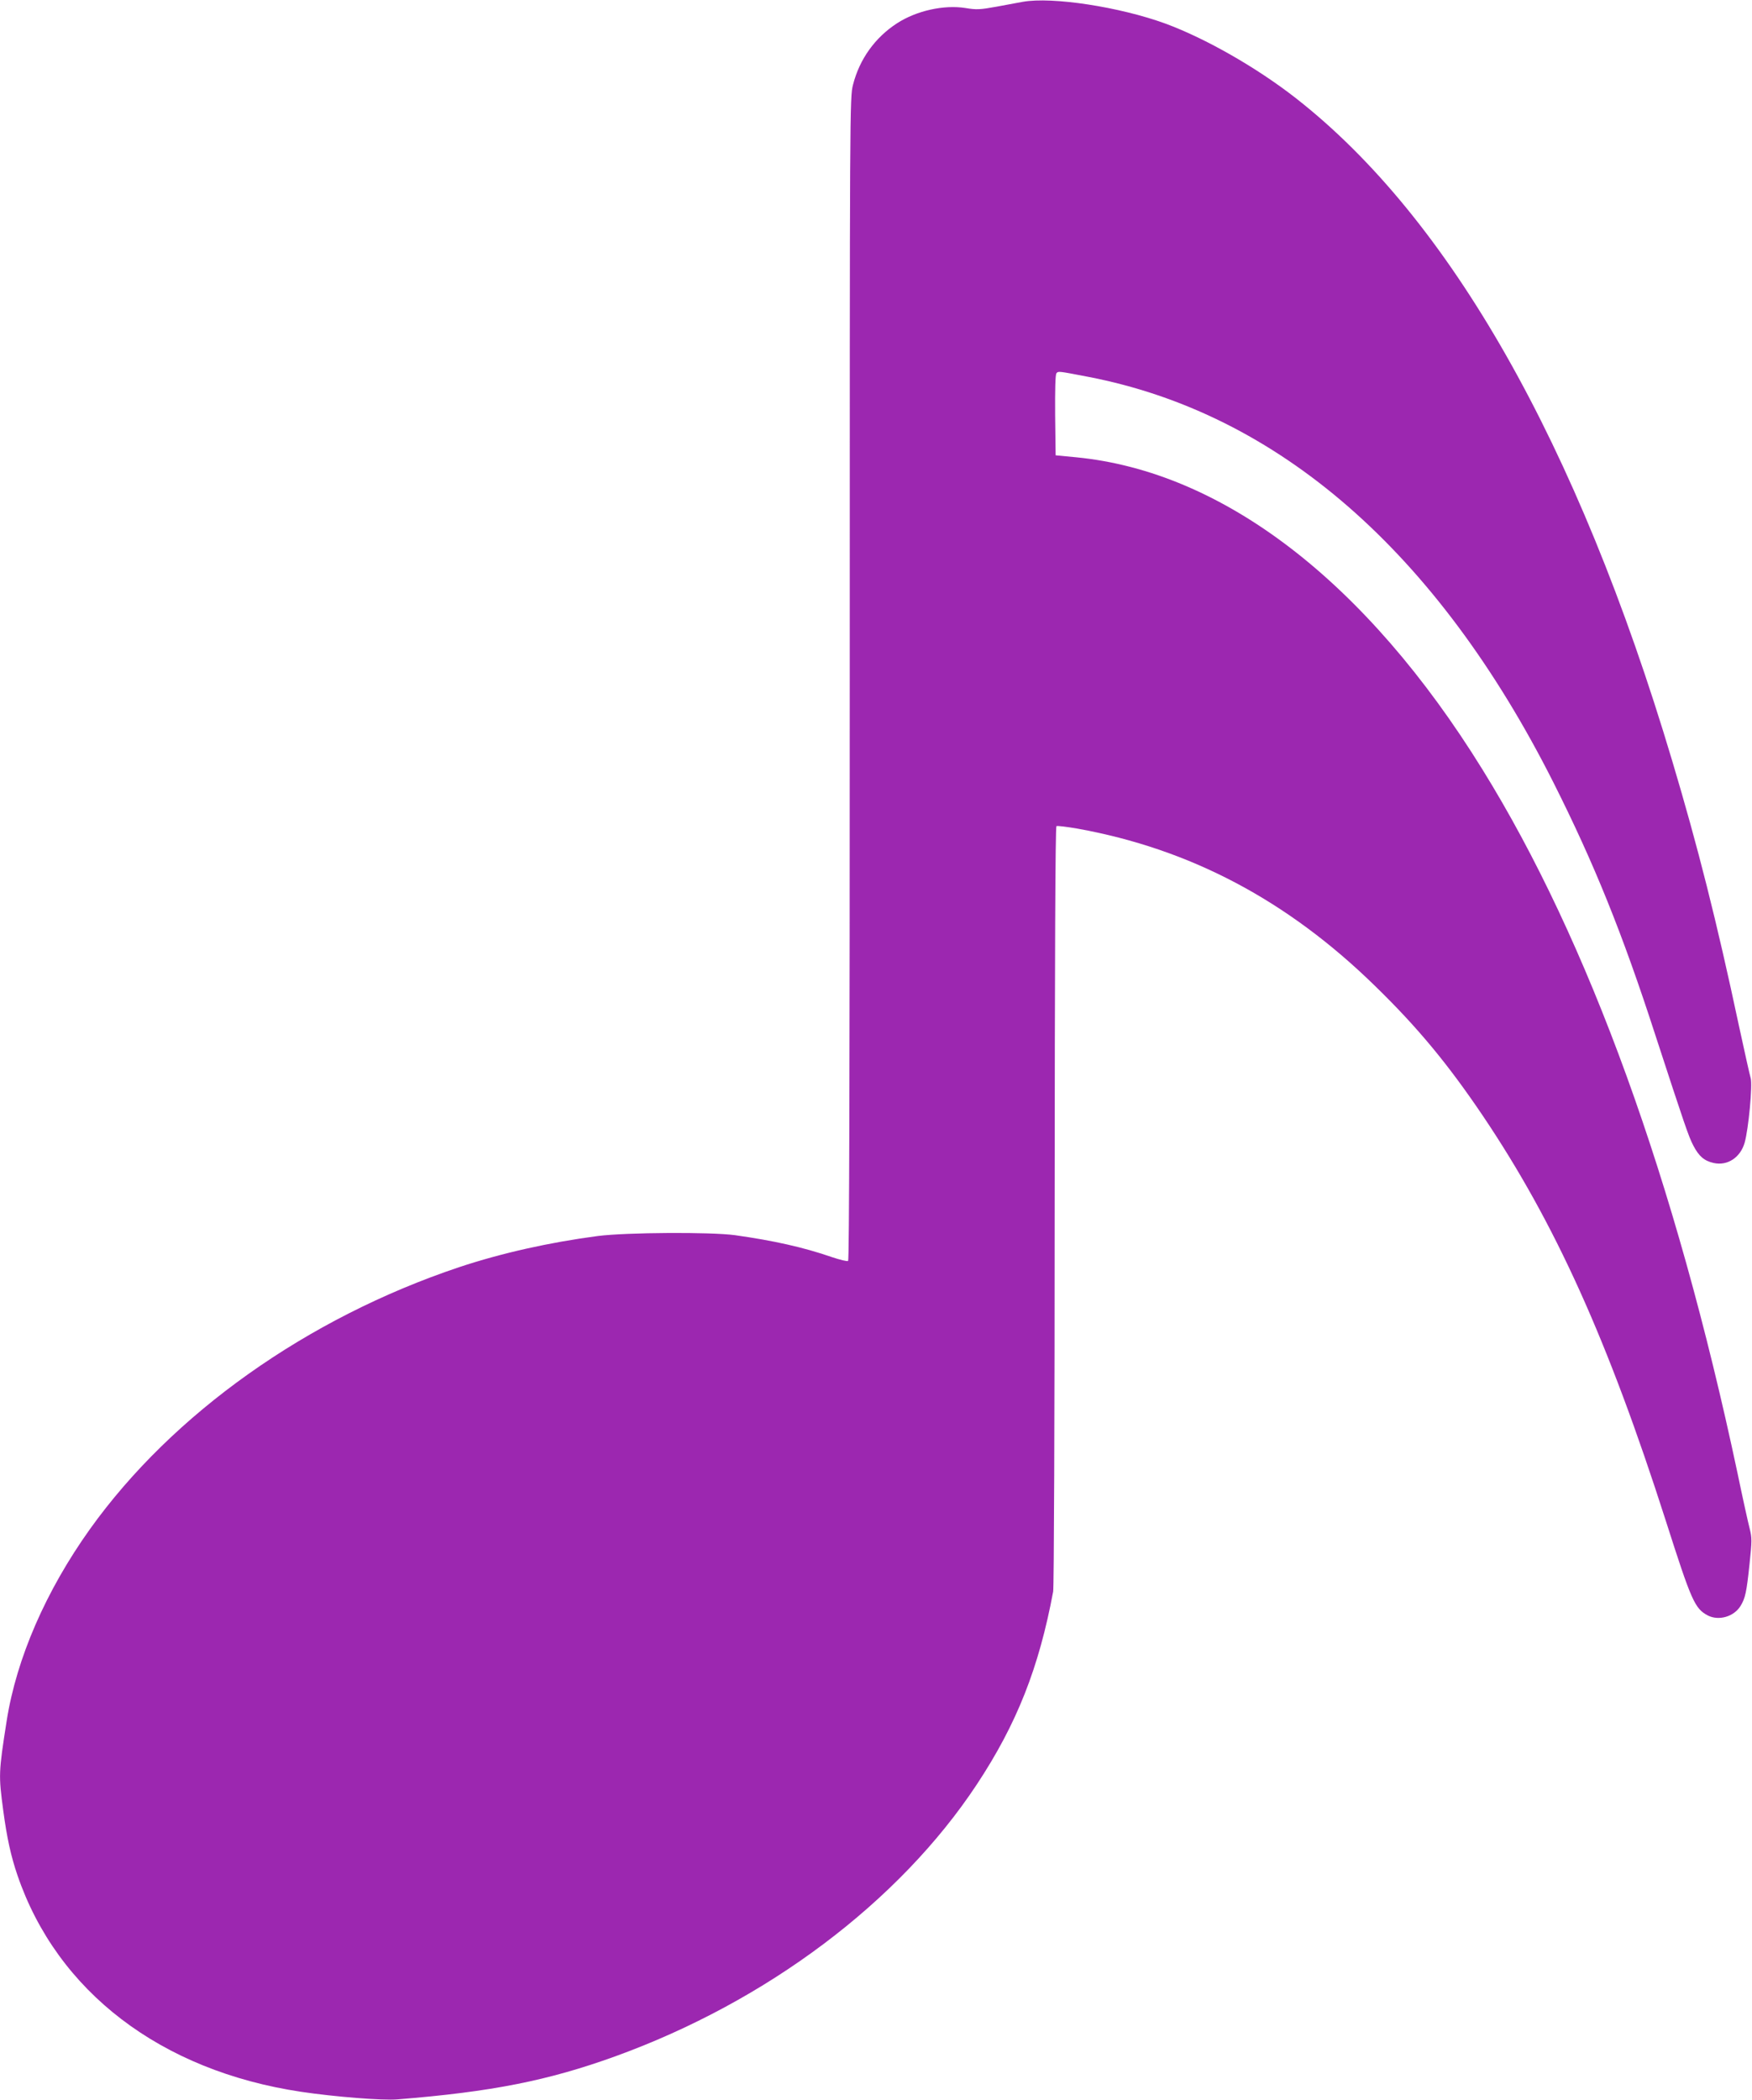 <?xml version="1.0" standalone="no"?>
<!DOCTYPE svg PUBLIC "-//W3C//DTD SVG 20010904//EN"
 "http://www.w3.org/TR/2001/REC-SVG-20010904/DTD/svg10.dtd">
<svg version="1.0" xmlns="http://www.w3.org/2000/svg"
 width="1068pt" height="1280pt" viewBox="0 0 1068 1280"
 preserveAspectRatio="xMidYMid meet">
<g transform="translate(0,1280) scale(0.1,-0.1)"
fill="#9c27b0" stroke="none">
<path d="M6235 12789 c-27 -5 -101 -19 -162 -30 -99 -18 -121 -19 -187 -8
-132 21 -299 -16 -418 -93 -134 -87 -228 -218 -268 -374 -20 -76 -20 -127 -20
-3620 0 -2413 -3 -3545 -10 -3549 -6 -4 -50 7 -98 23 -173 60 -357 101 -592
134 -149 20 -659 17 -835 -5 -296 -39 -587 -104 -846 -190 -926 -310 -1747
-892 -2251 -1597 -269 -377 -447 -787 -507 -1166 -50 -319 -50 -333 -21 -550
22 -165 47 -278 86 -392 242 -710 874 -1193 1730 -1321 201 -30 497 -54 588
-46 574 46 916 114 1326 262 925 335 1732 942 2205 1658 243 368 378 709 465
1175 5 25 9 1083 9 2352 1 1499 4 2309 11 2313 5 3 63 -4 127 -15 689 -124
1282 -438 1816 -960 259 -252 444 -476 656 -790 440 -653 763 -1368 1116
-2470 156 -488 176 -534 256 -576 67 -34 159 -7 199 58 29 47 37 84 55 256 15
141 15 159 1 215 -9 34 -43 188 -75 342 -378 1781 -907 3241 -1554 4285 -709
1146 -1582 1816 -2477 1903 l-125 12 -3 244 c-1 155 1 248 8 256 11 14 13 13
190 -21 1161 -222 2131 -1067 2840 -2474 247 -491 420 -918 621 -1539 177
-542 203 -620 232 -674 34 -65 66 -92 123 -105 84 -19 163 33 189 123 24 84
49 352 37 394 -6 20 -38 164 -72 321 -135 635 -251 1093 -407 1615 -577 1934
-1356 3304 -2294 4037 -238 186 -550 364 -794 454 -279 102 -691 165 -870 133z"/>
</g>
</svg>
